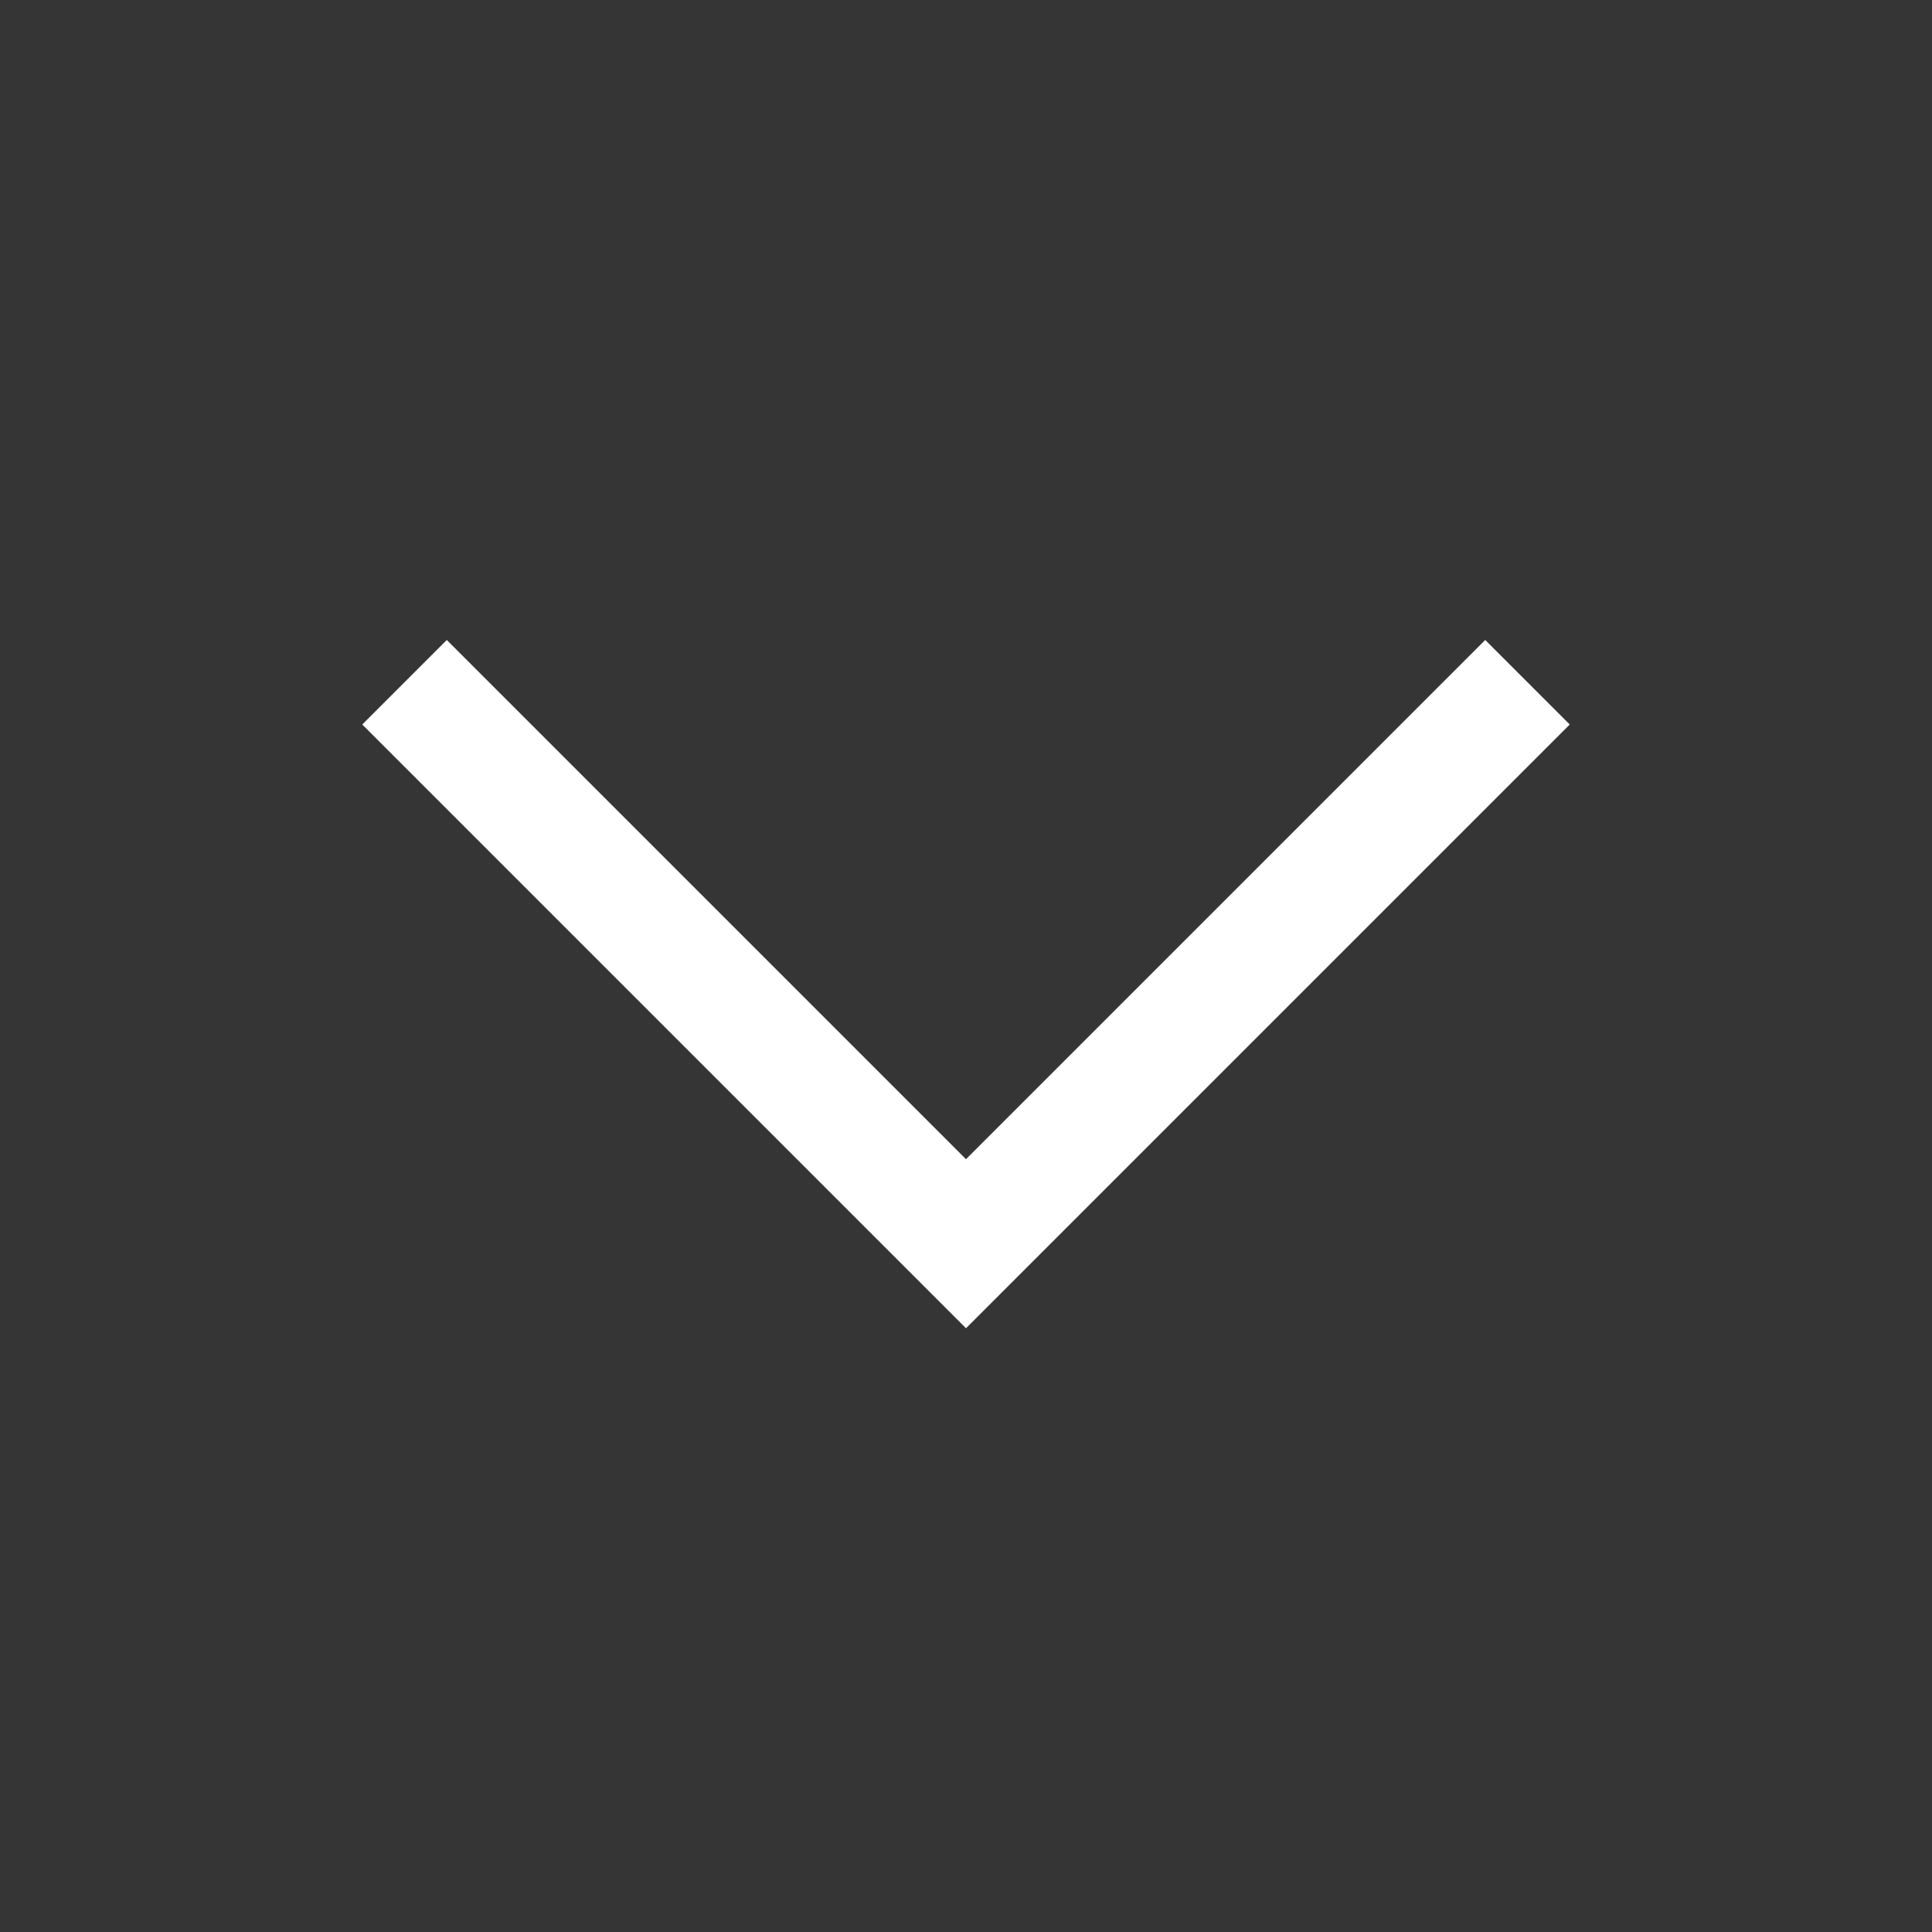 <svg width="32" height="32" viewBox="0 0 32 32" fill="none" xmlns="http://www.w3.org/2000/svg">
<rect x="0" y="0" width="32" height="32" fill="#333333" stroke="none"/>
<g id="Chevron--down">
<rect width="32" height="32" fill="white" fill-opacity="0.01" style="mix-blend-mode:multiply"/>
<path id="Vector" d="M16 22L6 12L7.4 10.6L16 19.2L24.6 10.6L26 12L16 22Z" fill="white"/>
</g>
</svg>
